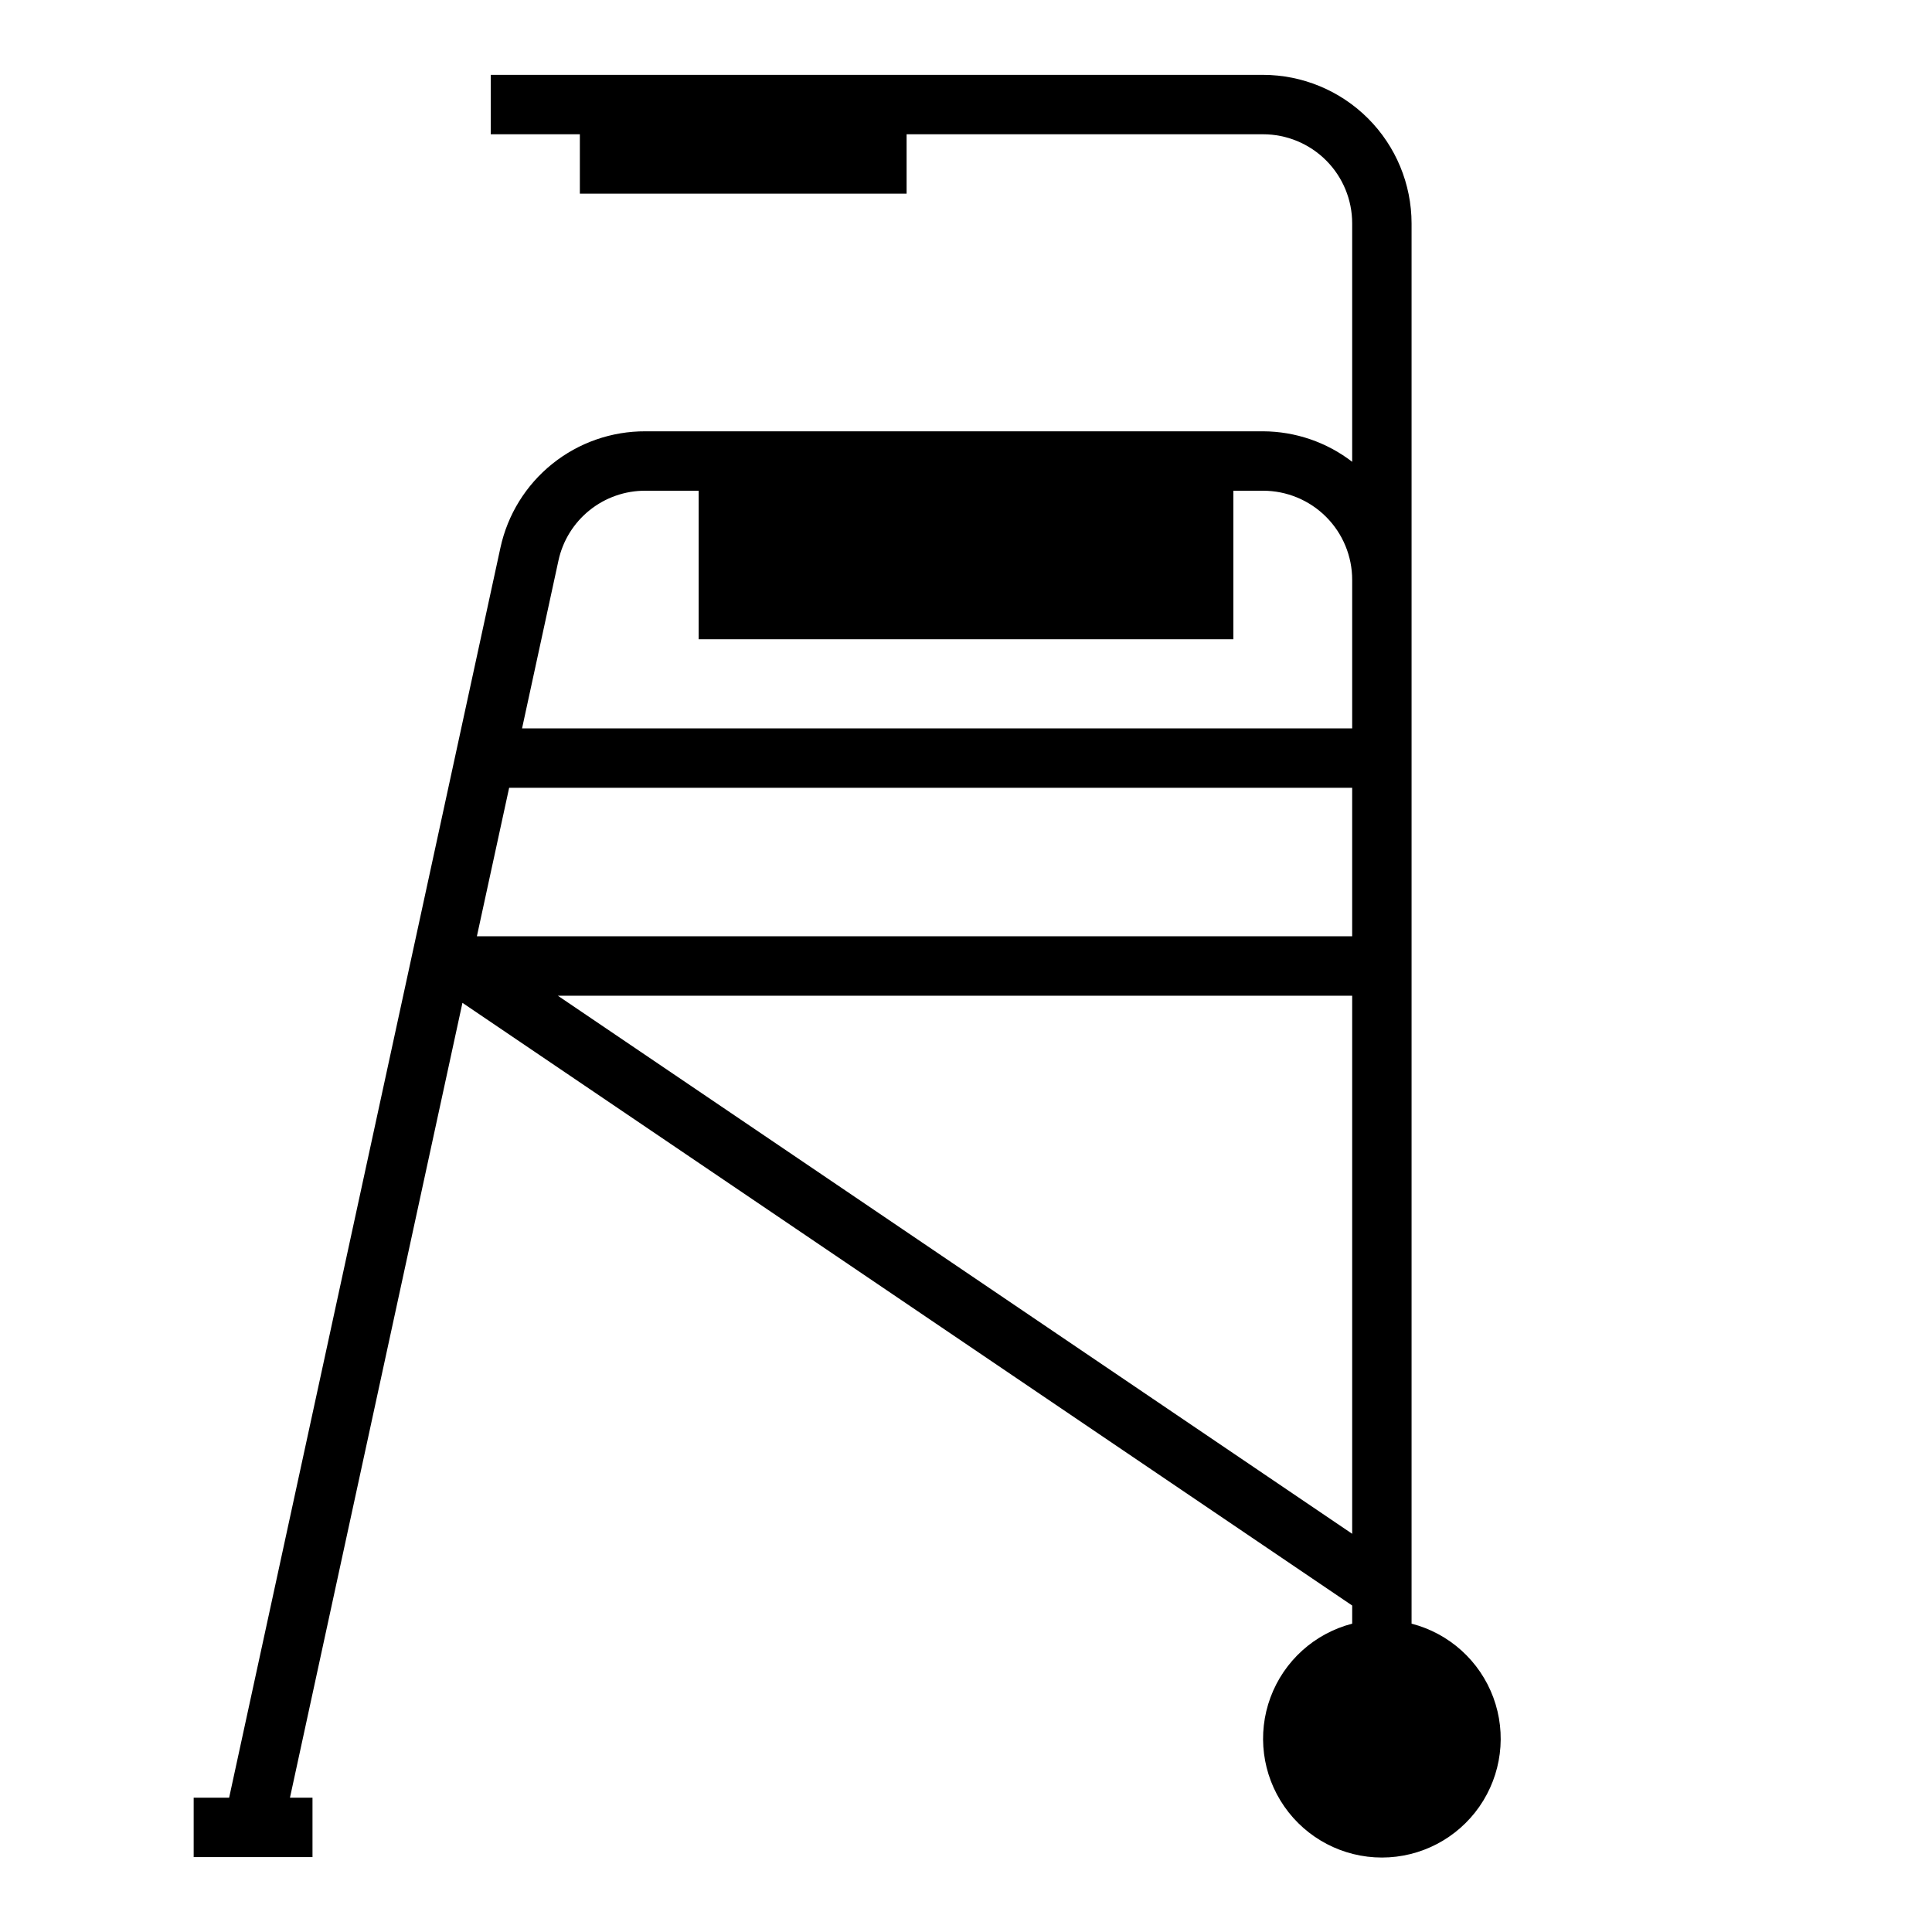<?xml version="1.0" encoding="UTF-8"?>
<!-- Uploaded to: SVG Find, www.svgrepo.com, Generator: SVG Find Mixer Tools -->
<svg fill="#000000" width="800px" height="800px" version="1.1" viewBox="144 144 512 512" xmlns="http://www.w3.org/2000/svg">
 <path d="m518.08 574.29v-371.09c-0.012-10.438-4.164-20.441-11.543-27.82s-17.383-11.527-27.816-11.543h-204.67v15.746h23.617v15.742h86.59v-15.742h94.465c6.262 0 12.27 2.488 16.699 6.918 4.43 4.426 6.918 10.434 6.918 16.699v63.18c-6.773-5.211-15.074-8.047-23.617-8.078h-163.67c-8.973-0.039-17.688 3.004-24.684 8.621-7 5.617-11.855 13.469-13.754 22.238l-71.895 331.25h-9.395v15.742h31.488v-15.742h-5.973l45.711-210.65 235.79 159.72v4.809c-9.98 2.578-18.066 9.875-21.652 19.539-3.582 9.664-2.211 20.469 3.676 28.93 5.887 8.465 15.539 13.508 25.848 13.508 10.309 0 19.961-5.043 25.848-13.508 5.887-8.461 7.258-19.266 3.676-28.93-3.586-9.664-11.672-16.961-21.652-19.539zm-226.08-281.75c1.141-5.258 4.055-9.965 8.254-13.328 4.195-3.367 9.422-5.191 14.801-5.164h14.098v39.359h141.7v-39.359h7.871c6.262 0 12.27 2.488 16.699 6.918 4.43 4.426 6.918 10.434 6.918 16.699v39.359h-219.99zm-13.07 60.227h223.41v39.359h-231.96zm12.902 55.105h210.51v142.6z"/>
</svg>